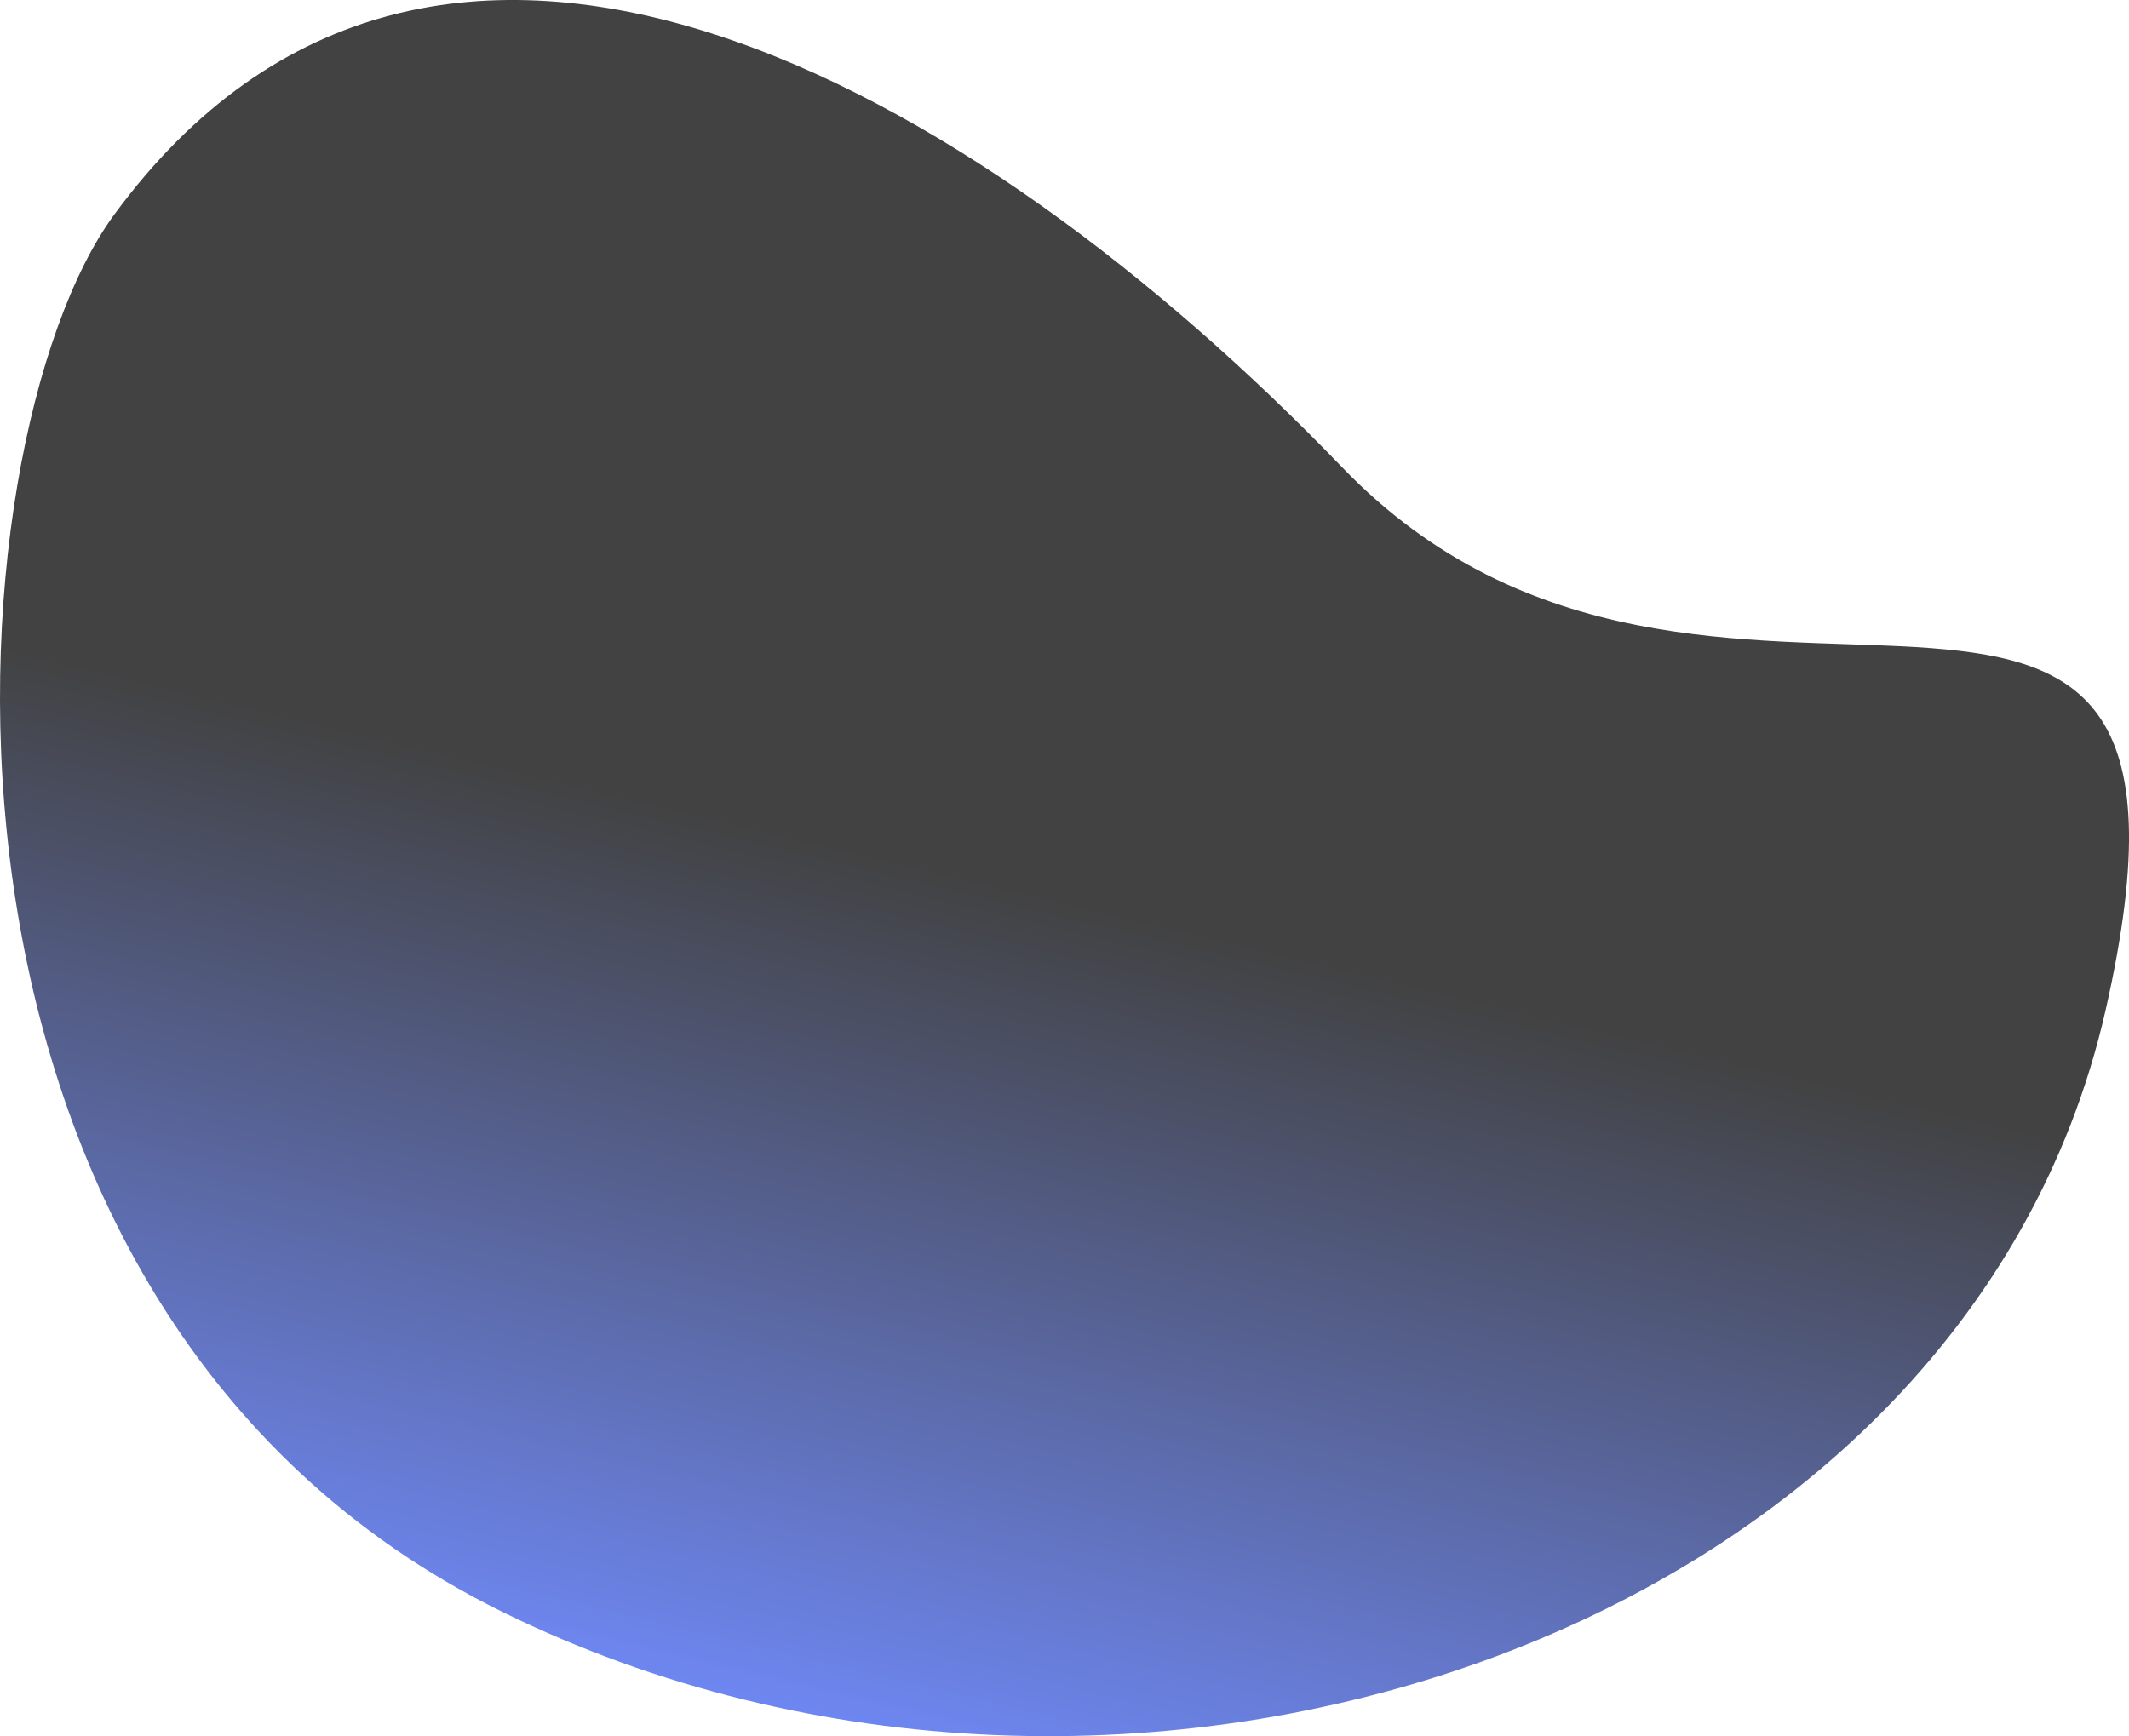<?xml version="1.0" encoding="UTF-8"?><svg xmlns="http://www.w3.org/2000/svg" xmlns:xlink="http://www.w3.org/1999/xlink" viewBox="0 0 302.26 246.55"><defs><style>.cls-1{isolation:isolate;}.cls-2{fill:url(#linear-gradient);mix-blend-mode:screen;opacity:.74;stroke-width:0px;}</style><linearGradient id="linear-gradient" x1="115.25" y1="253.57" x2="145.72" y2="126.24" gradientUnits="userSpaceOnUse"><stop offset="0" stop-color="#4064ff"/><stop offset="1" stop-color="#000"/></linearGradient></defs><g class="cls-1"><g id="Layer_2"><g id="OBJECTS"><path class="cls-2" d="m16.22,30.47C-7.5,62.75-16.7,185.57,71.35,228.91c88.05,43.35,207.25,3.73,227.56-85.34,20.32-89.06-56.21-23.03-108.36-77.21C138.4,12.19,62.01-31.84,16.22,30.47Z"/></g></g></g></svg>